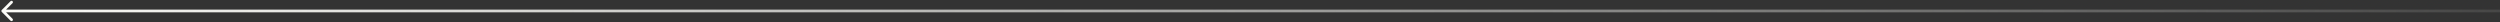 <svg width="906" height="8" viewBox="0 0 906 8" fill="none" xmlns="http://www.w3.org/2000/svg">
<rect x="0" y="0" width="906" height="8" fill="#333333" stroke="none"/>
<path d="M0.646 3.615C0.451 3.81 0.451 4.127 0.646 4.322L3.828 7.504C4.024 7.7 4.34 7.7 4.536 7.504C4.731 7.309 4.731 6.992 4.536 6.797L1.707 3.969L4.536 1.14C4.731 0.945 4.731 0.628 4.536 0.433C4.34 0.238 4.024 0.238 3.828 0.433L0.646 3.615ZM906 3.969L906 3.469L1 3.469L1 3.969L1 4.469L906 4.469L906 3.969Z" fill="url(#paint0_linear_17438_5308)"/>
<defs>
<linearGradient id="paint0_linear_17438_5308" x1="1" y1="3.469" x2="906" y2="3.469" gradientUnits="userSpaceOnUse">
<stop stop-color="#FBFBF7"/>
<stop offset="1" stop-color="#FBFBF7" stop-opacity="0.1"/>
</linearGradient>
</defs>
</svg>
